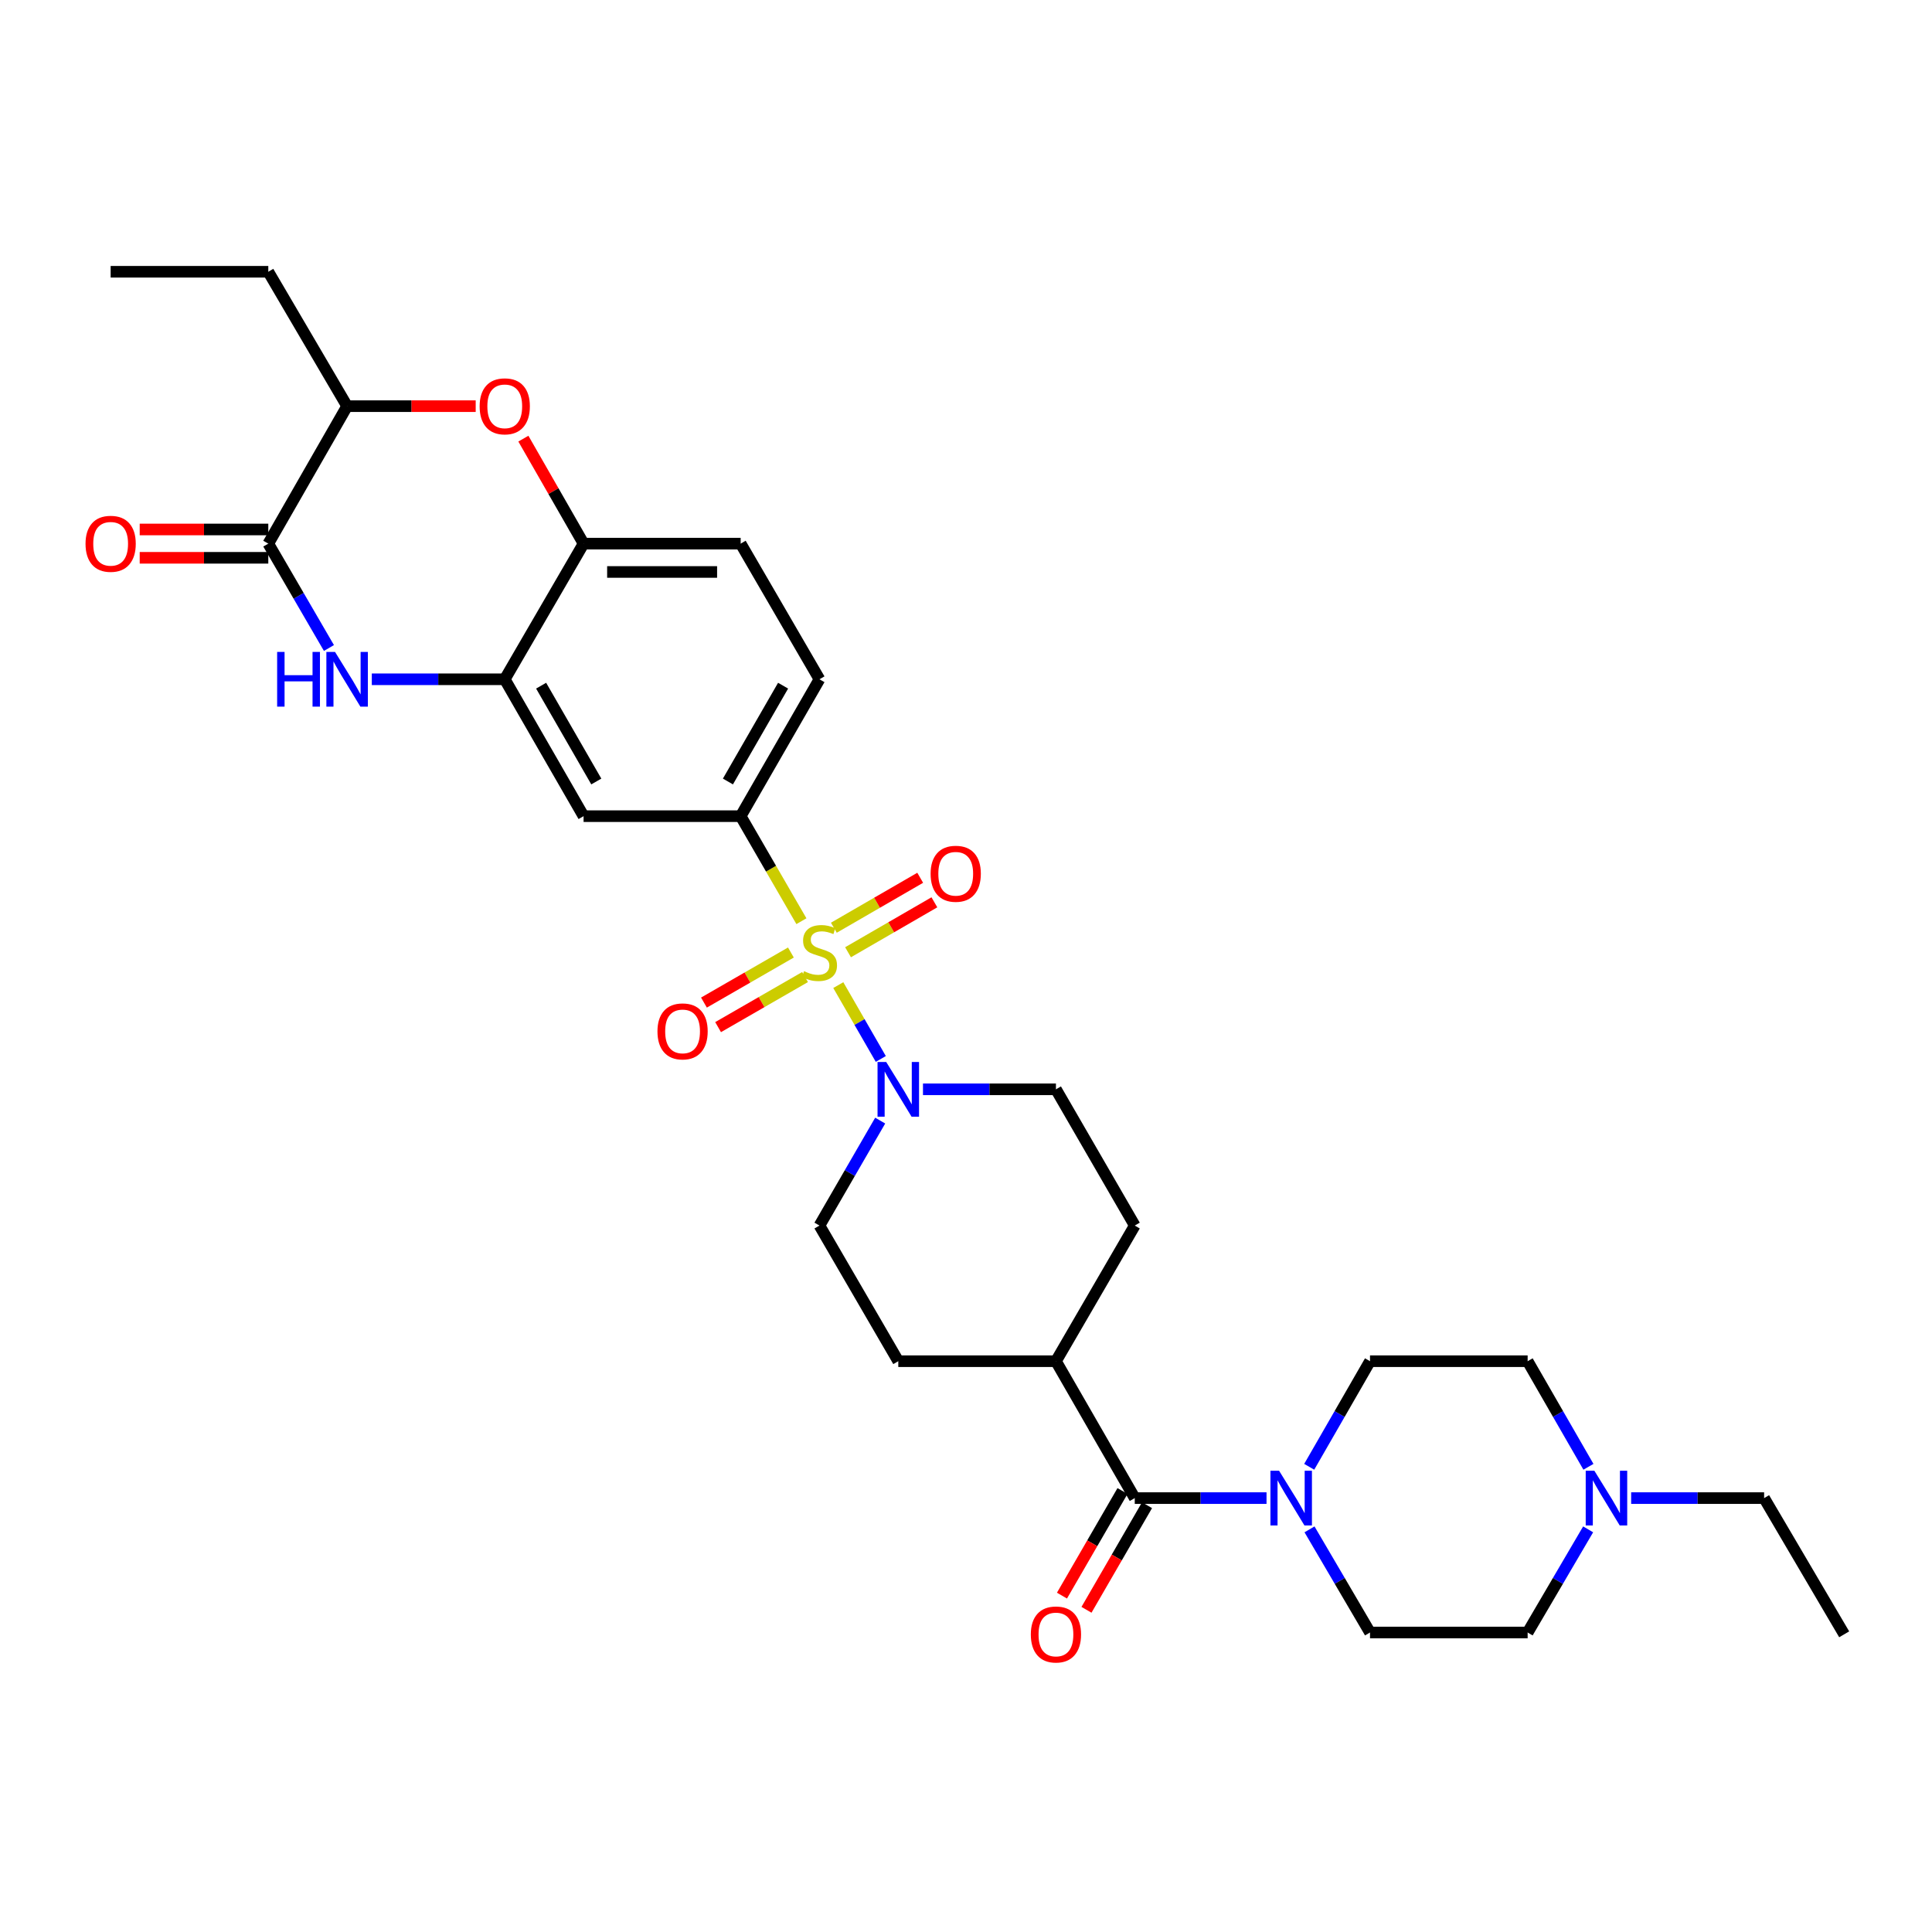 <?xml version='1.0' encoding='iso-8859-1'?>
<svg version='1.1' baseProfile='full'
              xmlns='http://www.w3.org/2000/svg'
                      xmlns:rdkit='http://www.rdkit.org/xml'
                      xmlns:xlink='http://www.w3.org/1999/xlink'
                  xml:space='preserve'
width='1000px' height='1000px' viewBox='0 0 1000 1000'>
<!-- END OF HEADER -->
<rect style='opacity:1.0;fill:#FFFFFF;stroke:none' width='1000' height='1000' x='0' y='0'> </rect>
<path class='bond-1' d='M 433.899,509.89 L 444.902,529.001' style='fill:none;fill-rule:evenodd;stroke:#CCCC00;stroke-width:6px;stroke-linecap:butt;stroke-linejoin:miter;stroke-opacity:1' />
<path class='bond-1' d='M 444.902,529.001 L 455.905,548.111' style='fill:none;fill-rule:evenodd;stroke:#0000FF;stroke-width:6px;stroke-linecap:butt;stroke-linejoin:miter;stroke-opacity:1' />
<path class='bond-3' d='M 414.809,476.809 L 399.086,449.628' style='fill:none;fill-rule:evenodd;stroke:#CCCC00;stroke-width:6px;stroke-linecap:butt;stroke-linejoin:miter;stroke-opacity:1' />
<path class='bond-3' d='M 399.086,449.628 L 383.364,422.447' style='fill:none;fill-rule:evenodd;stroke:#000000;stroke-width:6px;stroke-linecap:butt;stroke-linejoin:miter;stroke-opacity:1' />
<path class='bond-11' d='M 409.372,493.018 L 386.869,505.976' style='fill:none;fill-rule:evenodd;stroke:#CCCC00;stroke-width:6px;stroke-linecap:butt;stroke-linejoin:miter;stroke-opacity:1' />
<path class='bond-11' d='M 386.869,505.976 L 364.366,518.933' style='fill:none;fill-rule:evenodd;stroke:#FF0000;stroke-width:6px;stroke-linecap:butt;stroke-linejoin:miter;stroke-opacity:1' />
<path class='bond-11' d='M 416.69,505.726 L 394.187,518.684' style='fill:none;fill-rule:evenodd;stroke:#CCCC00;stroke-width:6px;stroke-linecap:butt;stroke-linejoin:miter;stroke-opacity:1' />
<path class='bond-11' d='M 394.187,518.684 L 371.684,531.641' style='fill:none;fill-rule:evenodd;stroke:#FF0000;stroke-width:6px;stroke-linecap:butt;stroke-linejoin:miter;stroke-opacity:1' />
<path class='bond-12' d='M 438.943,492.883 L 461.29,479.958' style='fill:none;fill-rule:evenodd;stroke:#CCCC00;stroke-width:6px;stroke-linecap:butt;stroke-linejoin:miter;stroke-opacity:1' />
<path class='bond-12' d='M 461.29,479.958 L 483.637,467.033' style='fill:none;fill-rule:evenodd;stroke:#FF0000;stroke-width:6px;stroke-linecap:butt;stroke-linejoin:miter;stroke-opacity:1' />
<path class='bond-12' d='M 431.601,480.189 L 453.948,467.264' style='fill:none;fill-rule:evenodd;stroke:#CCCC00;stroke-width:6px;stroke-linecap:butt;stroke-linejoin:miter;stroke-opacity:1' />
<path class='bond-12' d='M 453.948,467.264 L 476.295,454.339' style='fill:none;fill-rule:evenodd;stroke:#FF0000;stroke-width:6px;stroke-linecap:butt;stroke-linejoin:miter;stroke-opacity:1' />
<path class='bond-0' d='M 192.448,351.594 L 226.854,351.594' style='fill:none;fill-rule:evenodd;stroke:#0000FF;stroke-width:6px;stroke-linecap:butt;stroke-linejoin:miter;stroke-opacity:1' />
<path class='bond-0' d='M 226.854,351.594 L 261.259,351.594' style='fill:none;fill-rule:evenodd;stroke:#000000;stroke-width:6px;stroke-linecap:butt;stroke-linejoin:miter;stroke-opacity:1' />
<path class='bond-2' d='M 170.26,335.404 L 154.565,308.395' style='fill:none;fill-rule:evenodd;stroke:#0000FF;stroke-width:6px;stroke-linecap:butt;stroke-linejoin:miter;stroke-opacity:1' />
<path class='bond-2' d='M 154.565,308.395 L 138.869,281.385' style='fill:none;fill-rule:evenodd;stroke:#000000;stroke-width:6px;stroke-linecap:butt;stroke-linejoin:miter;stroke-opacity:1' />
<path class='bond-15' d='M 455.583,580.024 L 439.869,607.185' style='fill:none;fill-rule:evenodd;stroke:#0000FF;stroke-width:6px;stroke-linecap:butt;stroke-linejoin:miter;stroke-opacity:1' />
<path class='bond-15' d='M 439.869,607.185 L 424.155,634.346' style='fill:none;fill-rule:evenodd;stroke:#000000;stroke-width:6px;stroke-linecap:butt;stroke-linejoin:miter;stroke-opacity:1' />
<path class='bond-16' d='M 477.734,563.827 L 512.143,563.827' style='fill:none;fill-rule:evenodd;stroke:#0000FF;stroke-width:6px;stroke-linecap:butt;stroke-linejoin:miter;stroke-opacity:1' />
<path class='bond-16' d='M 512.143,563.827 L 546.553,563.827' style='fill:none;fill-rule:evenodd;stroke:#000000;stroke-width:6px;stroke-linecap:butt;stroke-linejoin:miter;stroke-opacity:1' />
<path class='bond-17' d='M 138.869,274.053 L 105.59,274.053' style='fill:none;fill-rule:evenodd;stroke:#000000;stroke-width:6px;stroke-linecap:butt;stroke-linejoin:miter;stroke-opacity:1' />
<path class='bond-17' d='M 105.59,274.053 L 72.311,274.053' style='fill:none;fill-rule:evenodd;stroke:#FF0000;stroke-width:6px;stroke-linecap:butt;stroke-linejoin:miter;stroke-opacity:1' />
<path class='bond-17' d='M 138.869,288.717 L 105.59,288.717' style='fill:none;fill-rule:evenodd;stroke:#000000;stroke-width:6px;stroke-linecap:butt;stroke-linejoin:miter;stroke-opacity:1' />
<path class='bond-17' d='M 105.59,288.717 L 72.311,288.717' style='fill:none;fill-rule:evenodd;stroke:#FF0000;stroke-width:6px;stroke-linecap:butt;stroke-linejoin:miter;stroke-opacity:1' />
<path class='bond-33' d='M 138.869,281.385 L 179.669,210.231' style='fill:none;fill-rule:evenodd;stroke:#000000;stroke-width:6px;stroke-linecap:butt;stroke-linejoin:miter;stroke-opacity:1' />
<path class='bond-8' d='M 383.364,422.447 L 302.058,422.447' style='fill:none;fill-rule:evenodd;stroke:#000000;stroke-width:6px;stroke-linecap:butt;stroke-linejoin:miter;stroke-opacity:1' />
<path class='bond-21' d='M 383.364,422.447 L 424.155,351.594' style='fill:none;fill-rule:evenodd;stroke:#000000;stroke-width:6px;stroke-linecap:butt;stroke-linejoin:miter;stroke-opacity:1' />
<path class='bond-21' d='M 376.774,404.503 L 405.327,354.906' style='fill:none;fill-rule:evenodd;stroke:#000000;stroke-width:6px;stroke-linecap:butt;stroke-linejoin:miter;stroke-opacity:1' />
<path class='bond-4' d='M 261.259,351.594 L 302.058,422.447' style='fill:none;fill-rule:evenodd;stroke:#000000;stroke-width:6px;stroke-linecap:butt;stroke-linejoin:miter;stroke-opacity:1' />
<path class='bond-4' d='M 280.087,354.905 L 308.646,404.502' style='fill:none;fill-rule:evenodd;stroke:#000000;stroke-width:6px;stroke-linecap:butt;stroke-linejoin:miter;stroke-opacity:1' />
<path class='bond-32' d='M 261.259,351.594 L 302.058,281.385' style='fill:none;fill-rule:evenodd;stroke:#000000;stroke-width:6px;stroke-linecap:butt;stroke-linejoin:miter;stroke-opacity:1' />
<path class='bond-5' d='M 587.352,775.416 L 546.553,704.555' style='fill:none;fill-rule:evenodd;stroke:#000000;stroke-width:6px;stroke-linecap:butt;stroke-linejoin:miter;stroke-opacity:1' />
<path class='bond-6' d='M 587.352,775.416 L 621.451,775.416' style='fill:none;fill-rule:evenodd;stroke:#000000;stroke-width:6px;stroke-linecap:butt;stroke-linejoin:miter;stroke-opacity:1' />
<path class='bond-6' d='M 621.451,775.416 L 655.551,775.416' style='fill:none;fill-rule:evenodd;stroke:#0000FF;stroke-width:6px;stroke-linecap:butt;stroke-linejoin:miter;stroke-opacity:1' />
<path class='bond-18' d='M 581.006,771.744 L 565.339,798.817' style='fill:none;fill-rule:evenodd;stroke:#000000;stroke-width:6px;stroke-linecap:butt;stroke-linejoin:miter;stroke-opacity:1' />
<path class='bond-18' d='M 565.339,798.817 L 549.672,825.89' style='fill:none;fill-rule:evenodd;stroke:#FF0000;stroke-width:6px;stroke-linecap:butt;stroke-linejoin:miter;stroke-opacity:1' />
<path class='bond-18' d='M 593.698,779.089 L 578.031,806.162' style='fill:none;fill-rule:evenodd;stroke:#000000;stroke-width:6px;stroke-linecap:butt;stroke-linejoin:miter;stroke-opacity:1' />
<path class='bond-18' d='M 578.031,806.162 L 562.364,833.235' style='fill:none;fill-rule:evenodd;stroke:#FF0000;stroke-width:6px;stroke-linecap:butt;stroke-linejoin:miter;stroke-opacity:1' />
<path class='bond-19' d='M 677.802,791.593 L 693.458,818.287' style='fill:none;fill-rule:evenodd;stroke:#0000FF;stroke-width:6px;stroke-linecap:butt;stroke-linejoin:miter;stroke-opacity:1' />
<path class='bond-19' d='M 693.458,818.287 L 709.114,844.982' style='fill:none;fill-rule:evenodd;stroke:#000000;stroke-width:6px;stroke-linecap:butt;stroke-linejoin:miter;stroke-opacity:1' />
<path class='bond-20' d='M 677.645,759.212 L 693.38,731.884' style='fill:none;fill-rule:evenodd;stroke:#0000FF;stroke-width:6px;stroke-linecap:butt;stroke-linejoin:miter;stroke-opacity:1' />
<path class='bond-20' d='M 693.38,731.884 L 709.114,704.555' style='fill:none;fill-rule:evenodd;stroke:#000000;stroke-width:6px;stroke-linecap:butt;stroke-linejoin:miter;stroke-opacity:1' />
<path class='bond-7' d='M 270.898,227.041 L 286.478,254.213' style='fill:none;fill-rule:evenodd;stroke:#FF0000;stroke-width:6px;stroke-linecap:butt;stroke-linejoin:miter;stroke-opacity:1' />
<path class='bond-7' d='M 286.478,254.213 L 302.058,281.385' style='fill:none;fill-rule:evenodd;stroke:#000000;stroke-width:6px;stroke-linecap:butt;stroke-linejoin:miter;stroke-opacity:1' />
<path class='bond-10' d='M 246.219,210.231 L 212.944,210.231' style='fill:none;fill-rule:evenodd;stroke:#FF0000;stroke-width:6px;stroke-linecap:butt;stroke-linejoin:miter;stroke-opacity:1' />
<path class='bond-10' d='M 212.944,210.231 L 179.669,210.231' style='fill:none;fill-rule:evenodd;stroke:#000000;stroke-width:6px;stroke-linecap:butt;stroke-linejoin:miter;stroke-opacity:1' />
<path class='bond-9' d='M 302.058,281.385 L 383.364,281.385' style='fill:none;fill-rule:evenodd;stroke:#000000;stroke-width:6px;stroke-linecap:butt;stroke-linejoin:miter;stroke-opacity:1' />
<path class='bond-9' d='M 314.254,296.049 L 371.168,296.049' style='fill:none;fill-rule:evenodd;stroke:#000000;stroke-width:6px;stroke-linecap:butt;stroke-linejoin:miter;stroke-opacity:1' />
<path class='bond-28' d='M 179.669,210.231 L 138.869,140.665' style='fill:none;fill-rule:evenodd;stroke:#000000;stroke-width:6px;stroke-linecap:butt;stroke-linejoin:miter;stroke-opacity:1' />
<path class='bond-13' d='M 822.174,759.212 L 806.439,731.884' style='fill:none;fill-rule:evenodd;stroke:#0000FF;stroke-width:6px;stroke-linecap:butt;stroke-linejoin:miter;stroke-opacity:1' />
<path class='bond-13' d='M 806.439,731.884 L 790.705,704.555' style='fill:none;fill-rule:evenodd;stroke:#000000;stroke-width:6px;stroke-linecap:butt;stroke-linejoin:miter;stroke-opacity:1' />
<path class='bond-27' d='M 844.284,775.416 L 878.693,775.416' style='fill:none;fill-rule:evenodd;stroke:#0000FF;stroke-width:6px;stroke-linecap:butt;stroke-linejoin:miter;stroke-opacity:1' />
<path class='bond-27' d='M 878.693,775.416 L 913.103,775.416' style='fill:none;fill-rule:evenodd;stroke:#000000;stroke-width:6px;stroke-linecap:butt;stroke-linejoin:miter;stroke-opacity:1' />
<path class='bond-34' d='M 822.017,791.593 L 806.361,818.287' style='fill:none;fill-rule:evenodd;stroke:#0000FF;stroke-width:6px;stroke-linecap:butt;stroke-linejoin:miter;stroke-opacity:1' />
<path class='bond-34' d='M 806.361,818.287 L 790.705,844.982' style='fill:none;fill-rule:evenodd;stroke:#000000;stroke-width:6px;stroke-linecap:butt;stroke-linejoin:miter;stroke-opacity:1' />
<path class='bond-14' d='M 546.553,704.555 L 587.352,634.346' style='fill:none;fill-rule:evenodd;stroke:#000000;stroke-width:6px;stroke-linecap:butt;stroke-linejoin:miter;stroke-opacity:1' />
<path class='bond-31' d='M 546.553,704.555 L 464.954,704.555' style='fill:none;fill-rule:evenodd;stroke:#000000;stroke-width:6px;stroke-linecap:butt;stroke-linejoin:miter;stroke-opacity:1' />
<path class='bond-23' d='M 424.155,634.346 L 464.954,704.555' style='fill:none;fill-rule:evenodd;stroke:#000000;stroke-width:6px;stroke-linecap:butt;stroke-linejoin:miter;stroke-opacity:1' />
<path class='bond-24' d='M 546.553,563.827 L 587.352,634.346' style='fill:none;fill-rule:evenodd;stroke:#000000;stroke-width:6px;stroke-linecap:butt;stroke-linejoin:miter;stroke-opacity:1' />
<path class='bond-25' d='M 709.114,844.982 L 790.705,844.982' style='fill:none;fill-rule:evenodd;stroke:#000000;stroke-width:6px;stroke-linecap:butt;stroke-linejoin:miter;stroke-opacity:1' />
<path class='bond-26' d='M 709.114,704.555 L 790.705,704.555' style='fill:none;fill-rule:evenodd;stroke:#000000;stroke-width:6px;stroke-linecap:butt;stroke-linejoin:miter;stroke-opacity:1' />
<path class='bond-22' d='M 424.155,351.594 L 383.364,281.385' style='fill:none;fill-rule:evenodd;stroke:#000000;stroke-width:6px;stroke-linecap:butt;stroke-linejoin:miter;stroke-opacity:1' />
<path class='bond-29' d='M 913.103,775.416 L 954.545,845.919' style='fill:none;fill-rule:evenodd;stroke:#000000;stroke-width:6px;stroke-linecap:butt;stroke-linejoin:miter;stroke-opacity:1' />
<path class='bond-30' d='M 138.869,140.665 L 57.271,140.665' style='fill:none;fill-rule:evenodd;stroke:#000000;stroke-width:6px;stroke-linecap:butt;stroke-linejoin:miter;stroke-opacity:1' />
<path  class='atom-0' d='M 416.155 502.686
Q 416.475 502.806, 417.795 503.366
Q 419.115 503.926, 420.555 504.286
Q 422.035 504.606, 423.475 504.606
Q 426.155 504.606, 427.715 503.326
Q 429.275 502.006, 429.275 499.726
Q 429.275 498.166, 428.475 497.206
Q 427.715 496.246, 426.515 495.726
Q 425.315 495.206, 423.315 494.606
Q 420.795 493.846, 419.275 493.126
Q 417.795 492.406, 416.715 490.886
Q 415.675 489.366, 415.675 486.806
Q 415.675 483.246, 418.075 481.046
Q 420.515 478.846, 425.315 478.846
Q 428.595 478.846, 432.315 480.406
L 431.395 483.486
Q 427.995 482.086, 425.435 482.086
Q 422.675 482.086, 421.155 483.246
Q 419.635 484.366, 419.675 486.326
Q 419.675 487.846, 420.435 488.766
Q 421.235 489.686, 422.355 490.206
Q 423.515 490.726, 425.435 491.326
Q 427.995 492.126, 429.515 492.926
Q 431.035 493.726, 432.115 495.366
Q 433.235 496.966, 433.235 499.726
Q 433.235 503.646, 430.595 505.766
Q 427.995 507.846, 423.635 507.846
Q 421.115 507.846, 419.195 507.286
Q 417.315 506.766, 415.075 505.846
L 416.155 502.686
' fill='#CCCC00'/>
<path  class='atom-1' d='M 143.449 337.434
L 147.289 337.434
L 147.289 349.474
L 161.769 349.474
L 161.769 337.434
L 165.609 337.434
L 165.609 365.754
L 161.769 365.754
L 161.769 352.674
L 147.289 352.674
L 147.289 365.754
L 143.449 365.754
L 143.449 337.434
' fill='#0000FF'/>
<path  class='atom-1' d='M 173.409 337.434
L 182.689 352.434
Q 183.609 353.914, 185.089 356.594
Q 186.569 359.274, 186.649 359.434
L 186.649 337.434
L 190.409 337.434
L 190.409 365.754
L 186.529 365.754
L 176.569 349.354
Q 175.409 347.434, 174.169 345.234
Q 172.969 343.034, 172.609 342.354
L 172.609 365.754
L 168.929 365.754
L 168.929 337.434
L 173.409 337.434
' fill='#0000FF'/>
<path  class='atom-2' d='M 458.694 549.667
L 467.974 564.667
Q 468.894 566.147, 470.374 568.827
Q 471.854 571.507, 471.934 571.667
L 471.934 549.667
L 475.694 549.667
L 475.694 577.987
L 471.814 577.987
L 461.854 561.587
Q 460.694 559.667, 459.454 557.467
Q 458.254 555.267, 457.894 554.587
L 457.894 577.987
L 454.214 577.987
L 454.214 549.667
L 458.694 549.667
' fill='#0000FF'/>
<path  class='atom-7' d='M 662.055 761.256
L 671.335 776.256
Q 672.255 777.736, 673.735 780.416
Q 675.215 783.096, 675.295 783.256
L 675.295 761.256
L 679.055 761.256
L 679.055 789.576
L 675.175 789.576
L 665.215 773.176
Q 664.055 771.256, 662.815 769.056
Q 661.615 766.856, 661.255 766.176
L 661.255 789.576
L 657.575 789.576
L 657.575 761.256
L 662.055 761.256
' fill='#0000FF'/>
<path  class='atom-8' d='M 248.259 210.311
Q 248.259 203.511, 251.619 199.711
Q 254.979 195.911, 261.259 195.911
Q 267.539 195.911, 270.899 199.711
Q 274.259 203.511, 274.259 210.311
Q 274.259 217.191, 270.859 221.111
Q 267.459 224.991, 261.259 224.991
Q 255.019 224.991, 251.619 221.111
Q 248.259 217.231, 248.259 210.311
M 261.259 221.791
Q 265.579 221.791, 267.899 218.911
Q 270.259 215.991, 270.259 210.311
Q 270.259 204.751, 267.899 201.951
Q 265.579 199.111, 261.259 199.111
Q 256.939 199.111, 254.579 201.911
Q 252.259 204.711, 252.259 210.311
Q 252.259 216.031, 254.579 218.911
Q 256.939 221.791, 261.259 221.791
' fill='#FF0000'/>
<path  class='atom-12' d='M 340.302 533.845
Q 340.302 527.045, 343.662 523.245
Q 347.022 519.445, 353.302 519.445
Q 359.582 519.445, 362.942 523.245
Q 366.302 527.045, 366.302 533.845
Q 366.302 540.725, 362.902 544.645
Q 359.502 548.525, 353.302 548.525
Q 347.062 548.525, 343.662 544.645
Q 340.302 540.765, 340.302 533.845
M 353.302 545.325
Q 357.622 545.325, 359.942 542.445
Q 362.302 539.525, 362.302 533.845
Q 362.302 528.285, 359.942 525.485
Q 357.622 522.645, 353.302 522.645
Q 348.982 522.645, 346.622 525.445
Q 344.302 528.245, 344.302 533.845
Q 344.302 539.565, 346.622 542.445
Q 348.982 545.325, 353.302 545.325
' fill='#FF0000'/>
<path  class='atom-13' d='M 481.682 452.255
Q 481.682 445.455, 485.042 441.655
Q 488.402 437.855, 494.682 437.855
Q 500.962 437.855, 504.322 441.655
Q 507.682 445.455, 507.682 452.255
Q 507.682 459.135, 504.282 463.055
Q 500.882 466.935, 494.682 466.935
Q 488.442 466.935, 485.042 463.055
Q 481.682 459.175, 481.682 452.255
M 494.682 463.735
Q 499.002 463.735, 501.322 460.855
Q 503.682 457.935, 503.682 452.255
Q 503.682 446.695, 501.322 443.895
Q 499.002 441.055, 494.682 441.055
Q 490.362 441.055, 488.002 443.855
Q 485.682 446.655, 485.682 452.255
Q 485.682 457.975, 488.002 460.855
Q 490.362 463.735, 494.682 463.735
' fill='#FF0000'/>
<path  class='atom-14' d='M 825.244 761.256
L 834.524 776.256
Q 835.444 777.736, 836.924 780.416
Q 838.404 783.096, 838.484 783.256
L 838.484 761.256
L 842.244 761.256
L 842.244 789.576
L 838.364 789.576
L 828.404 773.176
Q 827.244 771.256, 826.004 769.056
Q 824.804 766.856, 824.444 766.176
L 824.444 789.576
L 820.764 789.576
L 820.764 761.256
L 825.244 761.256
' fill='#0000FF'/>
<path  class='atom-18' d='M 44.271 281.465
Q 44.271 274.665, 47.631 270.865
Q 50.991 267.065, 57.271 267.065
Q 63.551 267.065, 66.911 270.865
Q 70.271 274.665, 70.271 281.465
Q 70.271 288.345, 66.871 292.265
Q 63.471 296.145, 57.271 296.145
Q 51.031 296.145, 47.631 292.265
Q 44.271 288.385, 44.271 281.465
M 57.271 292.945
Q 61.591 292.945, 63.911 290.065
Q 66.271 287.145, 66.271 281.465
Q 66.271 275.905, 63.911 273.105
Q 61.591 270.265, 57.271 270.265
Q 52.951 270.265, 50.591 273.065
Q 48.271 275.865, 48.271 281.465
Q 48.271 287.185, 50.591 290.065
Q 52.951 292.945, 57.271 292.945
' fill='#FF0000'/>
<path  class='atom-19' d='M 533.553 845.999
Q 533.553 839.199, 536.913 835.399
Q 540.273 831.599, 546.553 831.599
Q 552.833 831.599, 556.193 835.399
Q 559.553 839.199, 559.553 845.999
Q 559.553 852.879, 556.153 856.799
Q 552.753 860.679, 546.553 860.679
Q 540.313 860.679, 536.913 856.799
Q 533.553 852.919, 533.553 845.999
M 546.553 857.479
Q 550.873 857.479, 553.193 854.599
Q 555.553 851.679, 555.553 845.999
Q 555.553 840.439, 553.193 837.639
Q 550.873 834.799, 546.553 834.799
Q 542.233 834.799, 539.873 837.599
Q 537.553 840.399, 537.553 845.999
Q 537.553 851.719, 539.873 854.599
Q 542.233 857.479, 546.553 857.479
' fill='#FF0000'/>
</svg>
